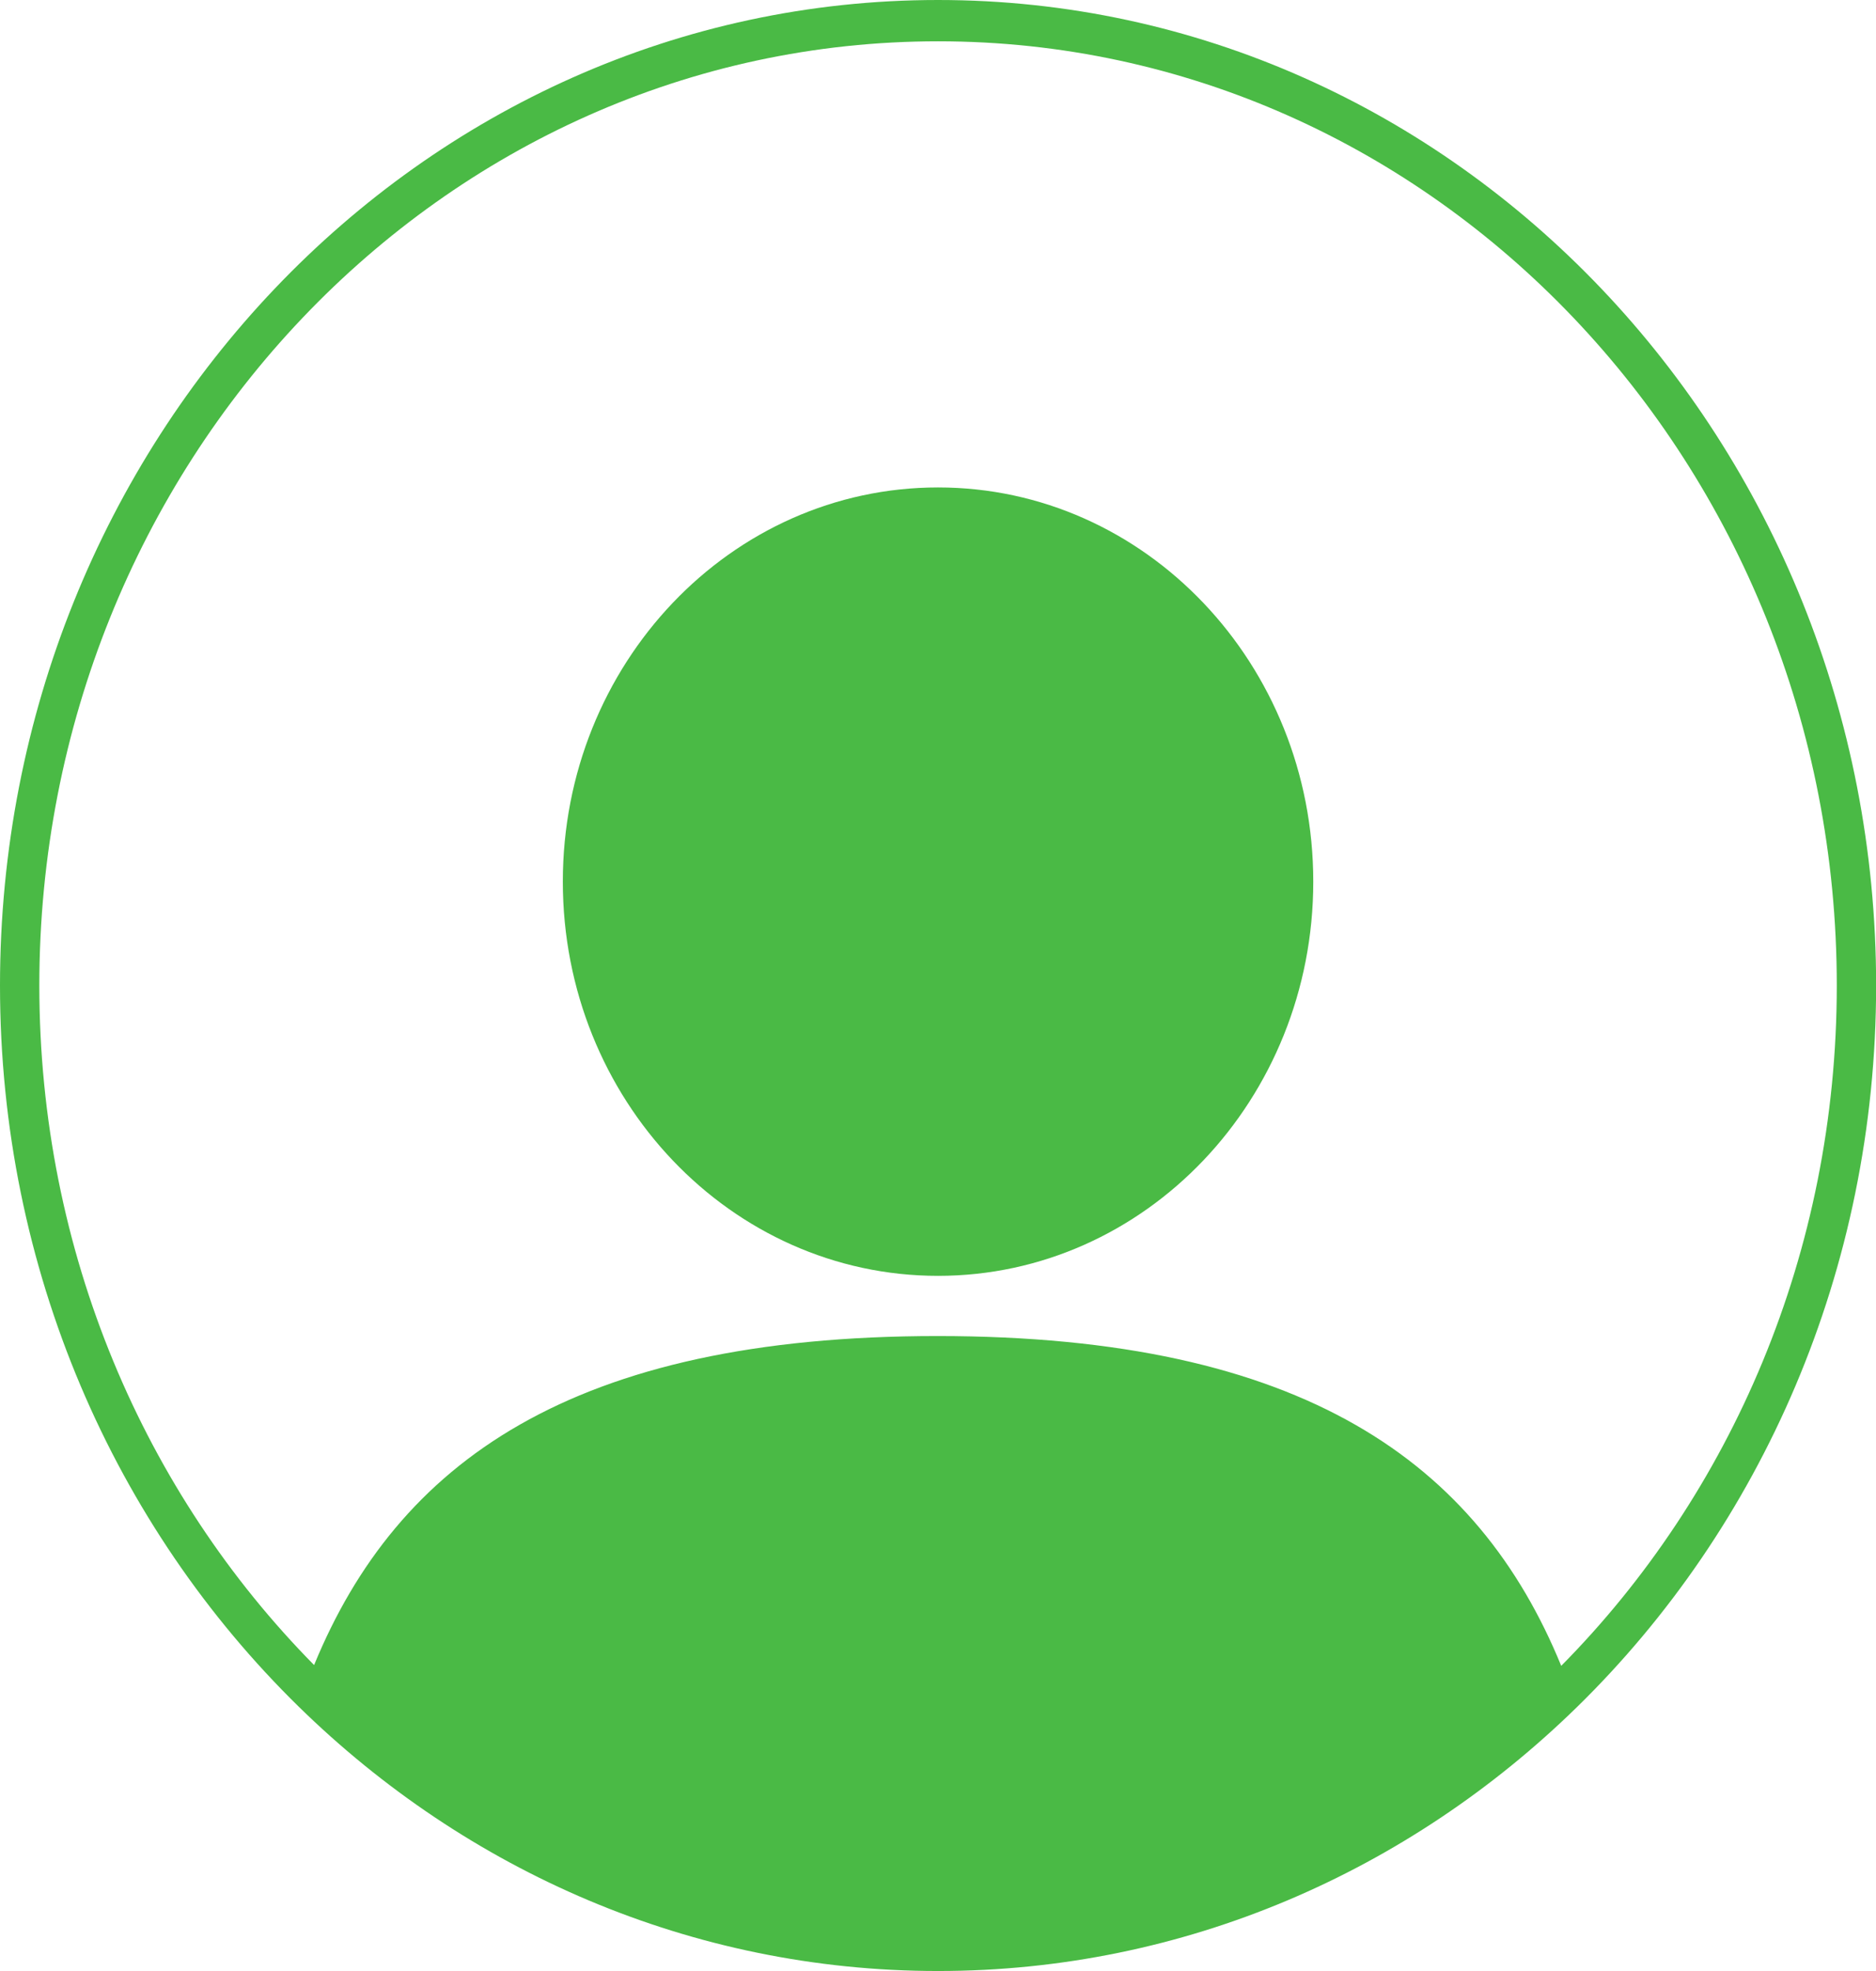 <?xml version="1.0" encoding="UTF-8" standalone="no"?><svg xmlns="http://www.w3.org/2000/svg" xmlns:xlink="http://www.w3.org/1999/xlink" fill="#4aba45" height="348" preserveAspectRatio="xMidYMid meet" version="1" viewBox="0.0 0.0 331.3 348.0" width="331.3" zoomAndPan="magnify"><g id="change1_1"><path d="M 165.66 86.062 C 129.062 86.062 99.395 117.223 99.395 155.66 C 99.395 194.102 129.062 225.262 165.66 225.262 C 202.258 225.262 231.922 194.102 231.922 155.66 C 231.922 117.223 202.258 86.062 165.66 86.062"/><path d="M 275.711 294.121 C 261.035 258.297 230.227 235.891 165.559 235.891 C 100.977 235.891 70.168 258.238 55.469 293.98 C 25.555 263.66 6.945 221.113 6.945 174 C 6.945 81.93 78.004 7.293 165.66 7.293 C 253.316 7.293 324.375 81.93 324.375 174 C 324.375 221.188 305.707 263.793 275.711 294.121 Z M 165.66 0 C 74.168 0 0 77.902 0 174 C 0 224.262 20.289 269.547 52.738 301.312 C 82.324 330.277 122.02 348 165.66 348 C 209.223 348 248.859 330.336 278.434 301.457 C 310.965 269.688 331.32 224.34 331.32 174 C 331.32 77.902 257.148 0 165.66 0"/></g></svg>